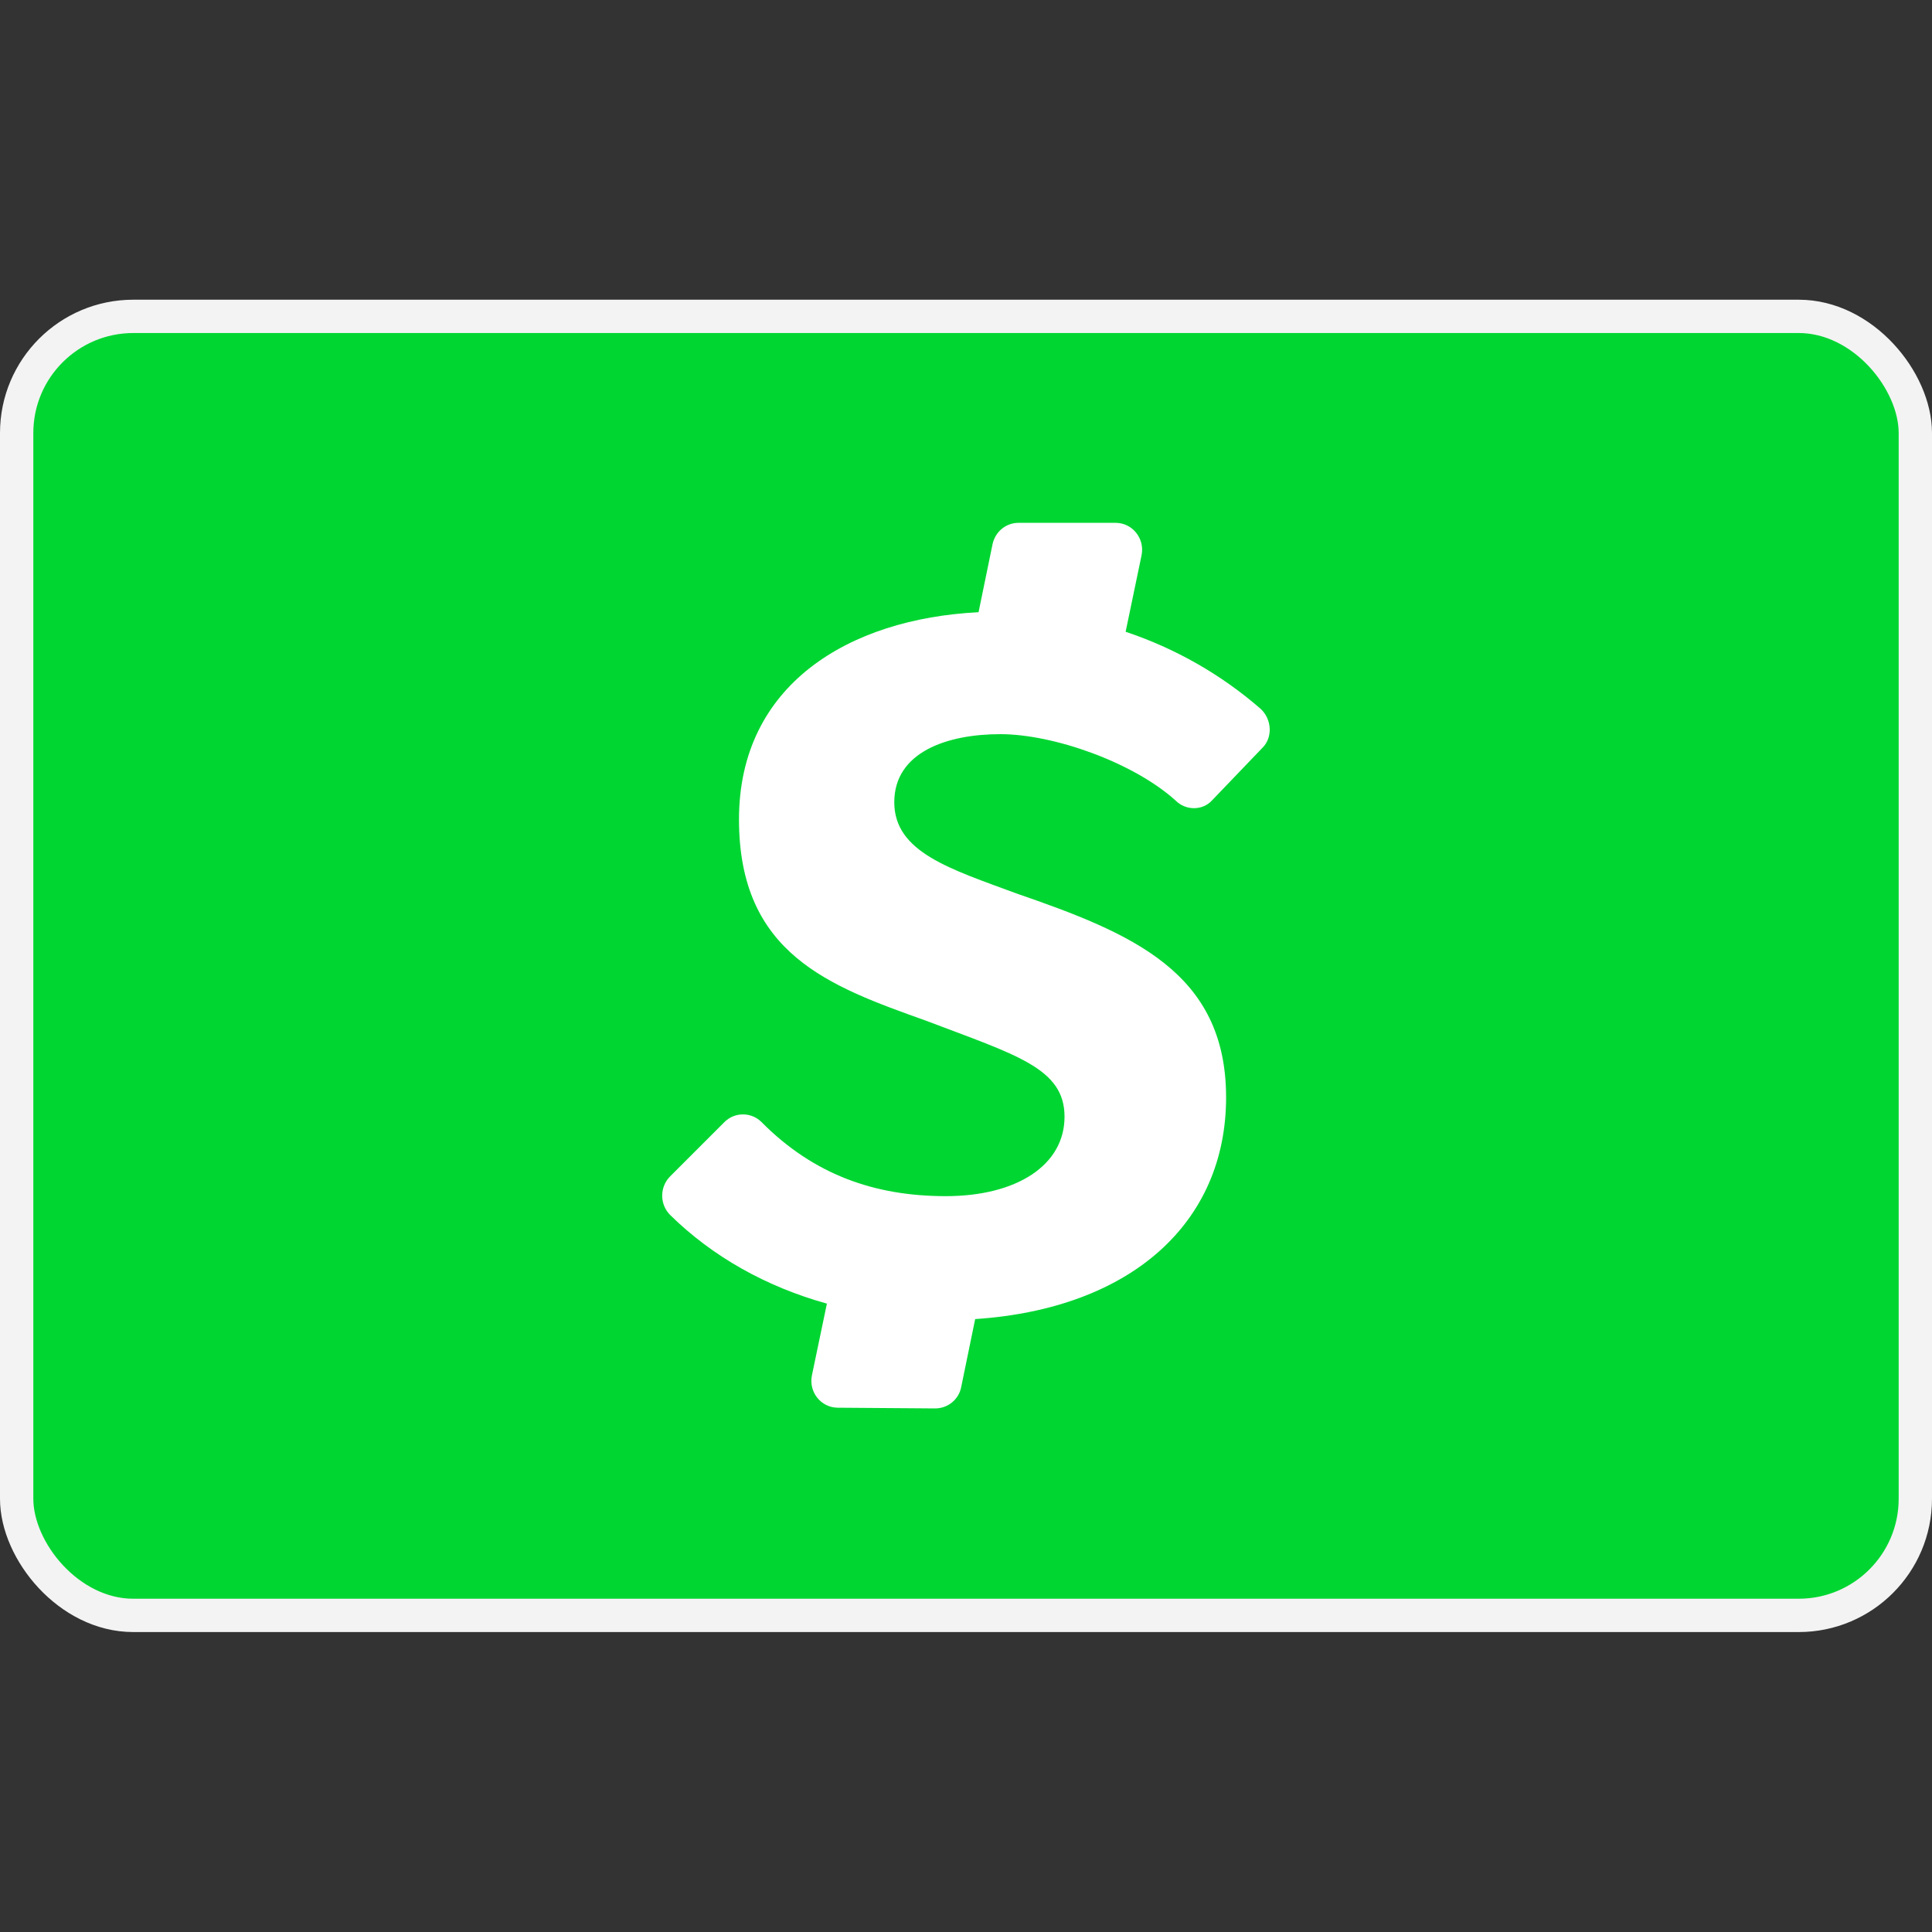 <?xml version="1.0" encoding="UTF-8"?>
<svg id="Calque_1" xmlns="http://www.w3.org/2000/svg" version="1.1" viewBox="0 0 800 800">
  <rect x="0" y="0" width="800" height="800" fill="#333333" stroke="none"/>
  <!-- Generator: Adobe Illustrator 29.7.0, SVG Export Plug-In . SVG Version: 2.1.1 Build 138)  -->
  <defs>
    <style>
      .st0 {
        fill: #fff;
      }

      .st1 {
        fill: #00d632;
        stroke: #f3f3f3;
        stroke-miterlimit: 55.2;
        stroke-width: 13.8px;
      }
    </style>
  </defs>
  <rect class="st1" x="6.9" y="131" width="786.2" height="537.9" rx="48.3" ry="48.3"/>
  <path class="st0" d="M486.8,331.5c4.2,4.2,11.1,4.2,15,0l20.8-21.7c4.4-4.2,4.2-11.7-.5-16.2-16.4-14.3-35.4-25.1-56-32l6.6-31.7c1.4-6.9-3.8-13.4-10.7-13.4h-40.3c-5.2,0-9.6,3.7-10.7,8.8l-5.8,28.2c-53.7,2.7-99.2,30-99.2,85.8s37.6,69.1,77.3,83.3c37.6,14.3,57.5,19.7,57.5,39.8s-19.8,32.9-49.2,32.9-54.7-8.9-76.3-30.7c-4.2-4.2-11.1-4.2-15.3,0,0,0,0,0,0,0l-22.5,22.5c-4.4,4.4-4.4,11.6,0,16,17.5,17.2,39.7,29.7,64.9,36.7l-6.2,29.7c-1.4,6.9,3.7,13.3,10.6,13.4l40.4.3c5.3,0,9.8-3.7,10.8-8.8l5.8-28.2c64.6-4.3,103.9-39.9,103.9-91.8s-39.2-68-86.7-84.4c-27.2-10.1-50.7-17-50.7-37.8s21.9-28.2,43.9-28.2,54.9,11.6,72.5,27.4l-.2-.2Z"/>
</svg>